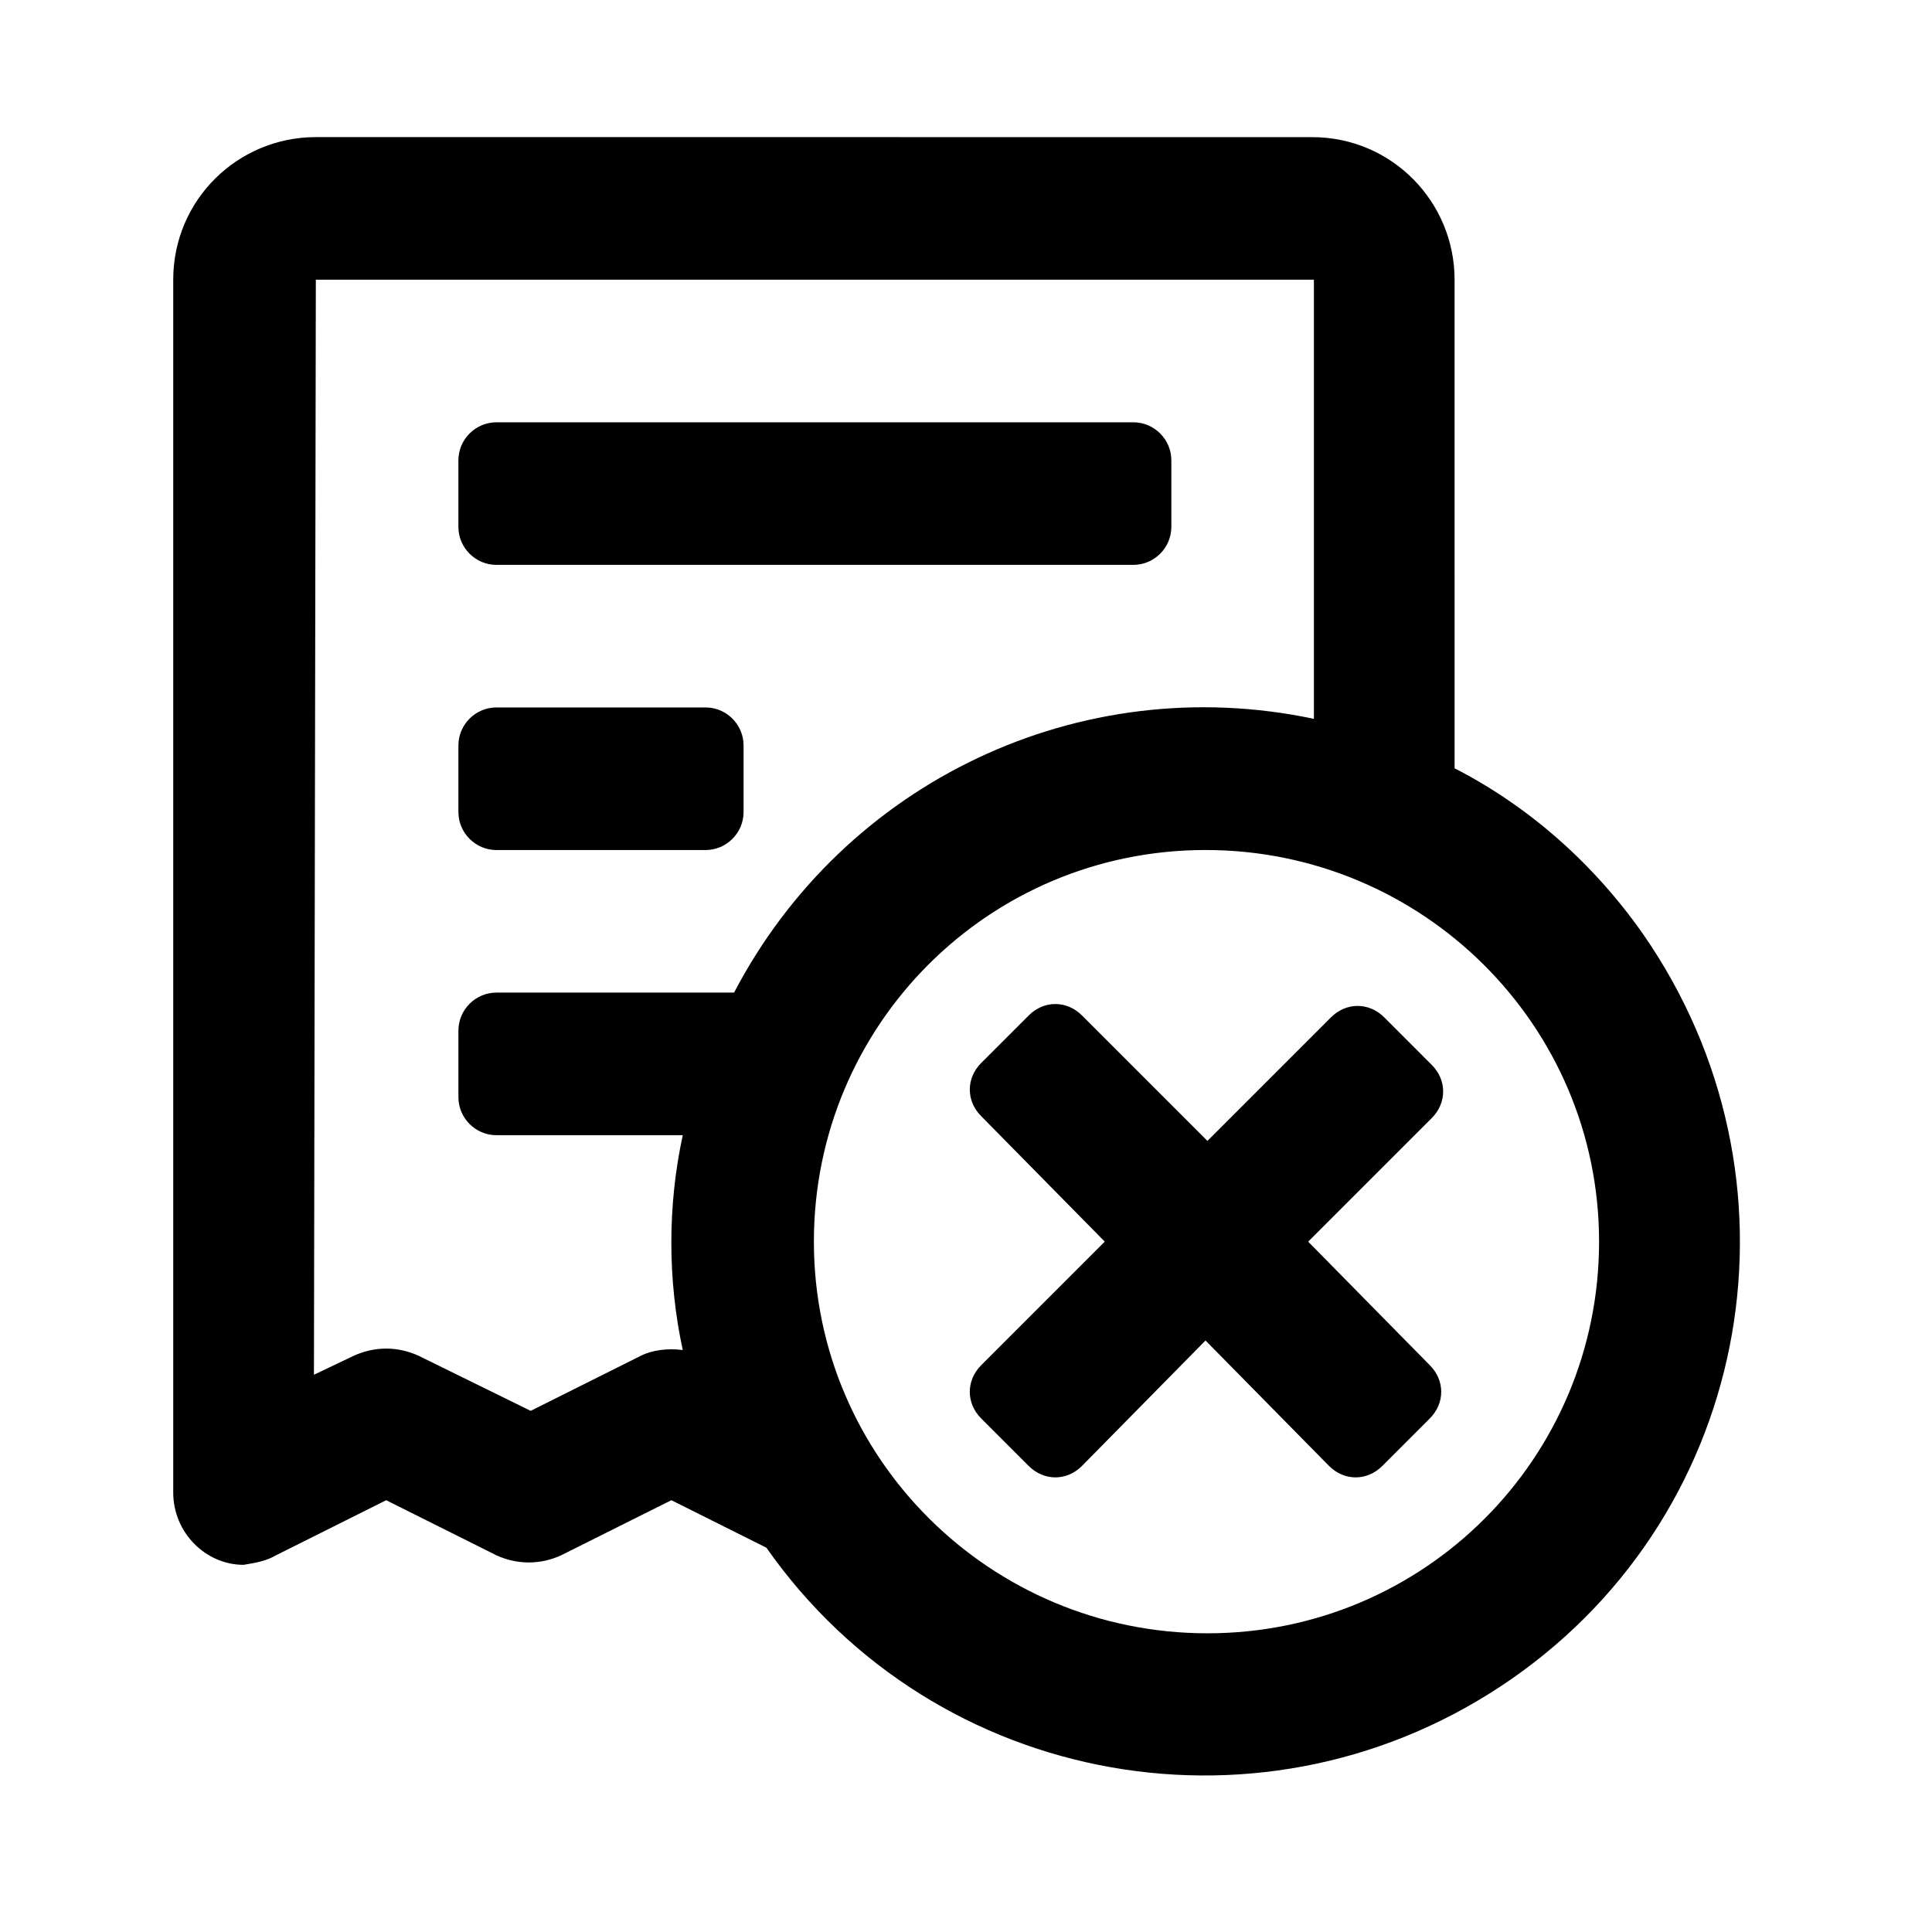 <?xml version="1.0" encoding="UTF-8"?>
<!-- Uploaded to: SVG Repo, www.svgrepo.com, Generator: SVG Repo Mixer Tools -->
<svg fill="#000000" width="800px" height="800px" version="1.1" viewBox="144 144 512 512" xmlns="http://www.w3.org/2000/svg">
 <g>
  <path d="m430.73 413.1c-4.031-4.031-10.078-4.031-14.105 0l-12.594 12.594c-4.031 4.031-4.031 10.078 0 14.105l32.746 33.25-32.75 32.75c-4.031 4.031-4.031 10.078 0 14.105l12.594 12.594c4.031 4.031 10.078 4.031 14.105 0l32.746-33.25 32.746 33.25c4.031 4.031 10.078 4.031 14.105 0l12.594-12.594c4.031-4.031 4.031-10.078 0-14.105l-32.234-32.746 32.746-32.746c4.031-4.031 4.031-10.078 0-14.105l-12.594-12.598c-4.031-4.031-10.078-4.031-14.105 0l-32.746 32.746z"/>
  <path d="m275.56 369.27h55.418c5.543 0 10.078-4.535 10.078-10.078v-17.633c0-5.543-4.535-10.078-10.078-10.078h-55.418c-5.543 0-10.078 4.535-10.078 10.078v17.633c0 5.543 4.535 10.078 10.078 10.078z"/>
  <path d="m275.56 293.7h168.78c5.543 0 10.078-4.535 10.078-10.078v-17.633c0-5.543-4.535-10.078-10.078-10.078l-168.78 0.004c-5.543 0-10.078 4.535-10.078 10.078v17.633c0 5.539 4.535 10.074 10.078 10.074z"/>
  <path d="m217.12 556.18 29.223-14.609 29.223 14.609c5.543 2.519 11.586 2.519 17.129 0l29.223-14.609 25.191 12.594c44.84 63.984 133 79.602 197.49 34.762 64.488-44.84 79.602-133 34.762-197.49-13.098-18.641-30.23-33.754-49.879-43.832l-0.004-129.48c0-20.656-16.625-37.785-37.785-37.785l-264-0.004c-20.656 0-37.785 16.625-37.785 37.785v321.43c0 10.578 8.566 19.145 18.641 19.145 3.023-0.5 6.047-1.004 8.566-2.516zm350.65-83.129c0 57.434-46.352 103.79-103.79 103.79-57.434 0-104.29-46.352-104.29-103.79 0-57.434 46.352-103.79 103.79-103.79 57.434 0 104.29 46.352 104.29 103.79zm-340.07-254.93h264.5v116.38c-61.969-13.102-124.44 16.625-153.66 72.547h-62.977c-5.543 0-10.078 4.535-10.078 10.078v17.633c0 5.543 4.535 10.078 10.078 10.078h49.375c-4.031 18.641-4.031 38.289 0 56.93-4.031-0.504-8.062 0-11.082 1.512l-29.223 14.609-29.727-14.609c-5.543-2.519-11.586-2.519-17.129 0l-10.578 5.039z"/>
 </g>
</svg>
